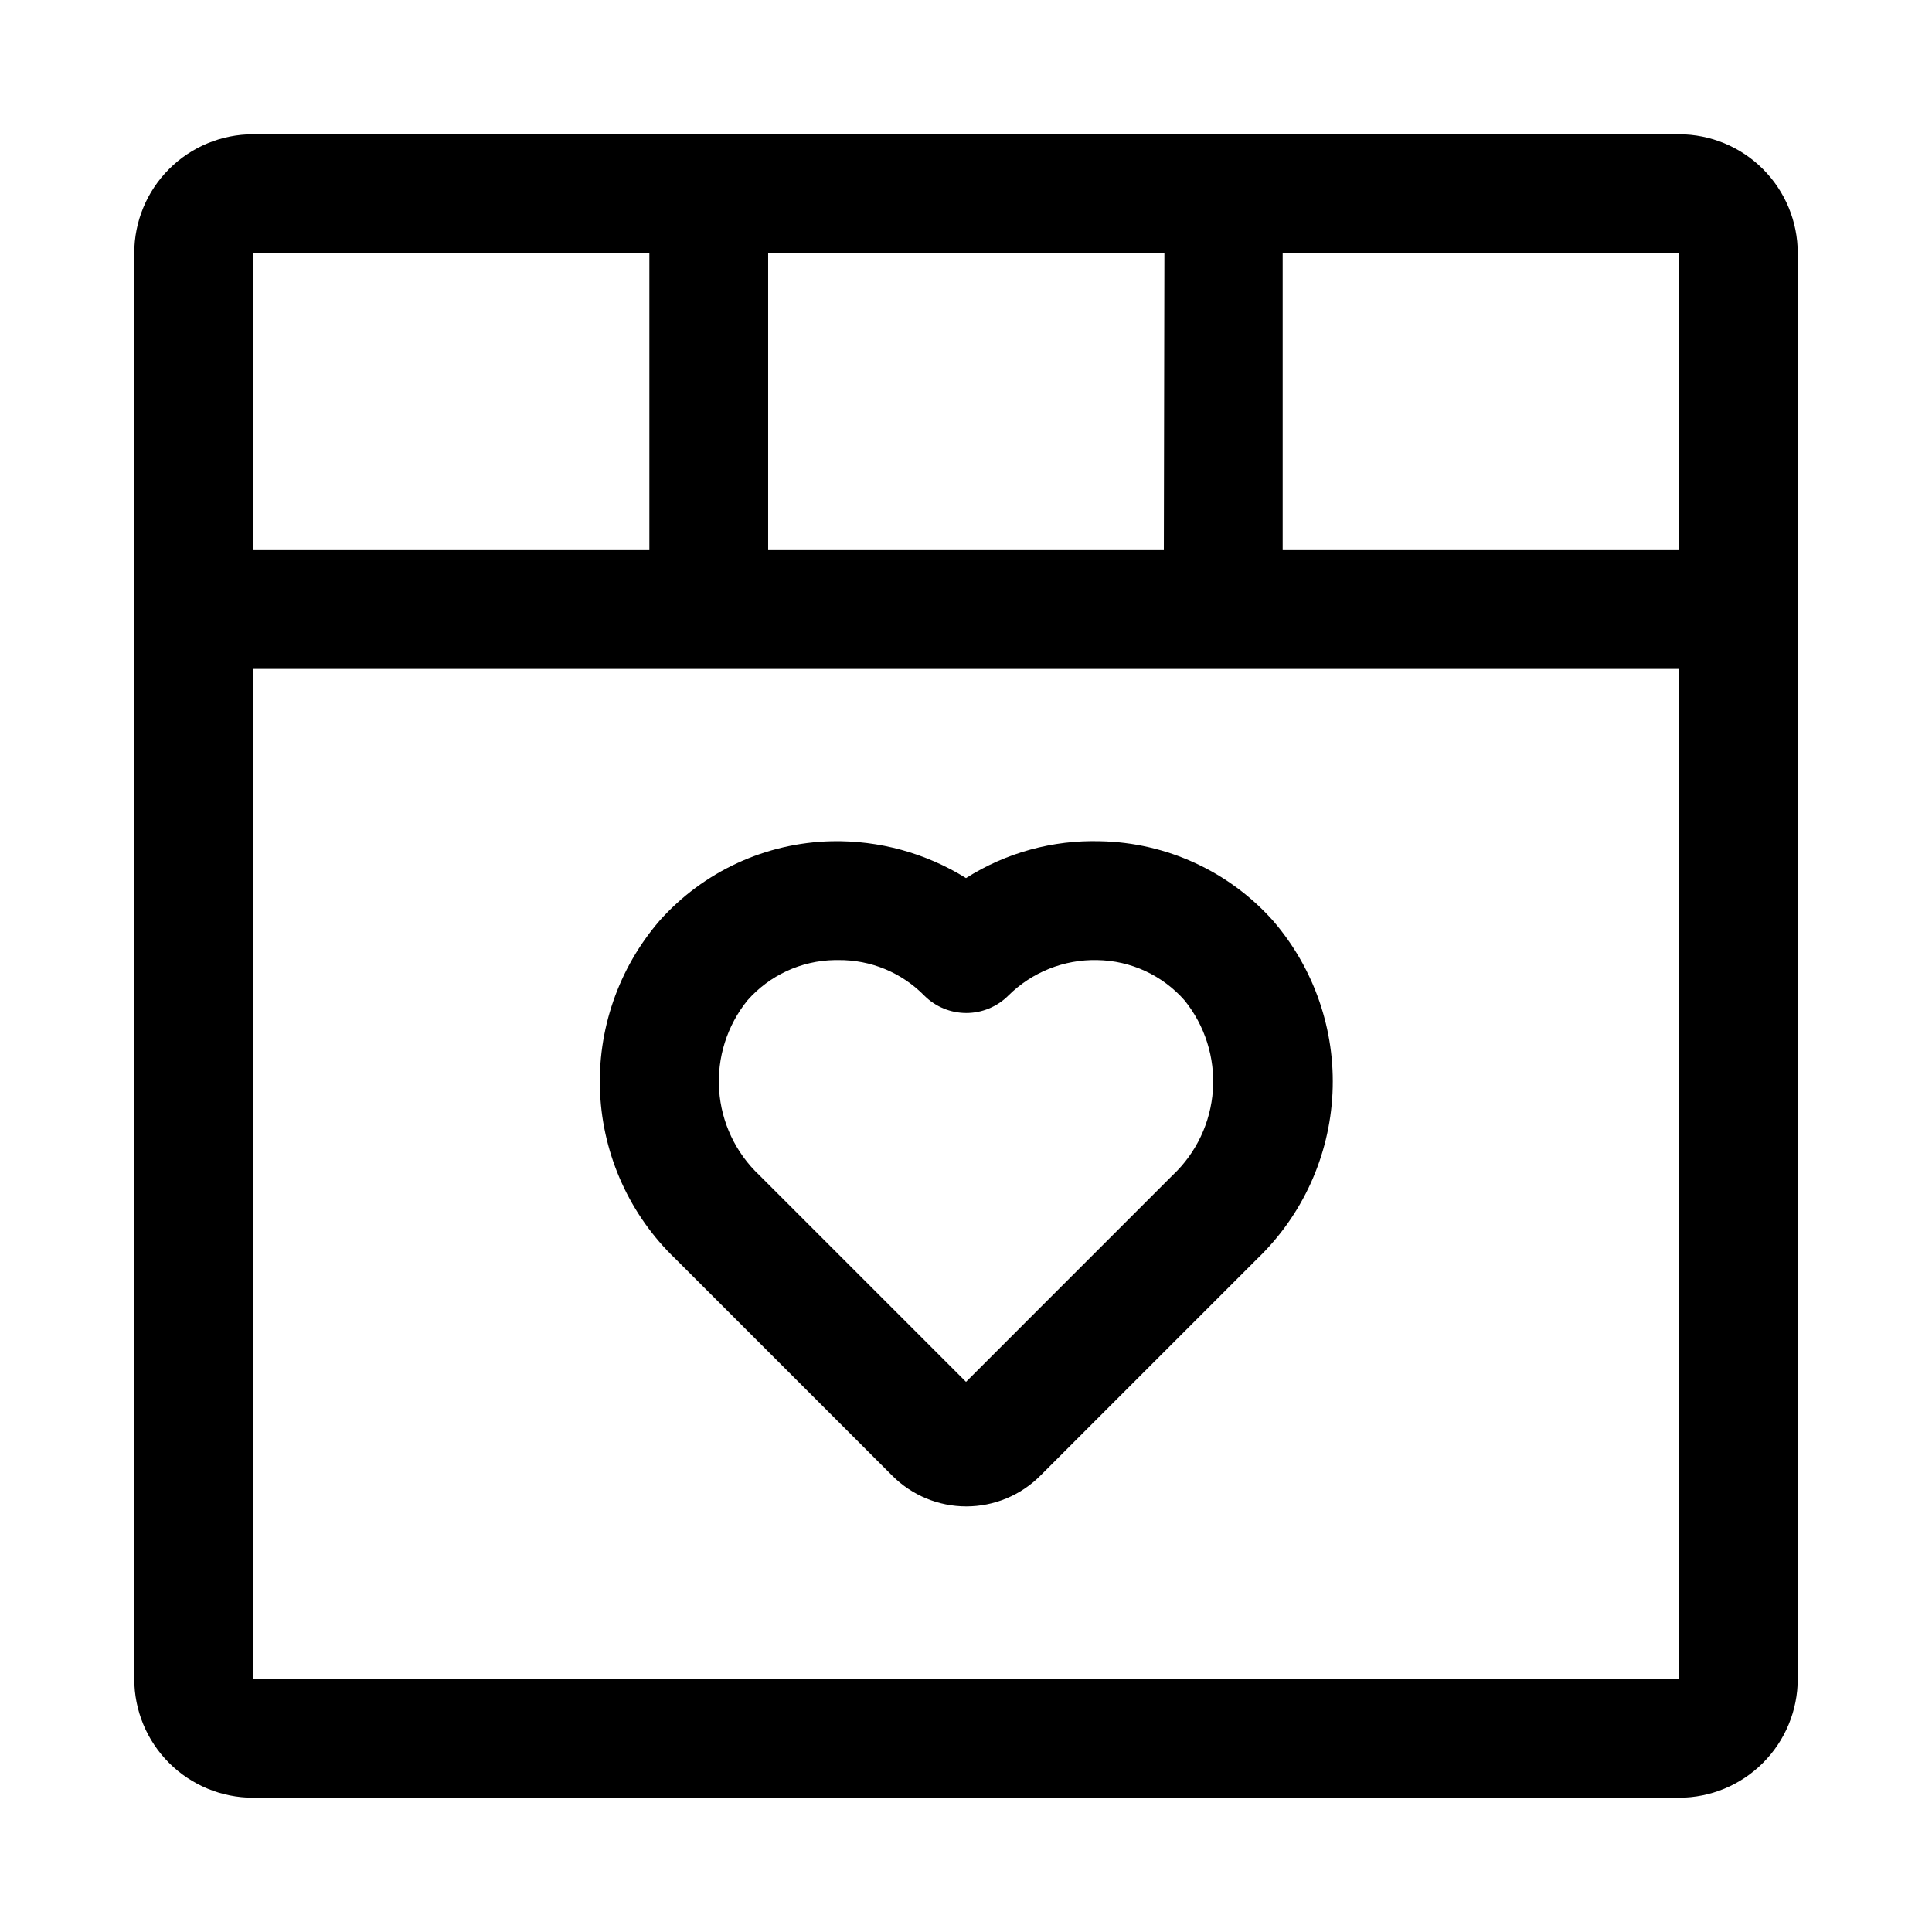 <?xml version="1.0" encoding="UTF-8"?>
<!-- Uploaded to: SVG Find, www.svgrepo.com, Generator: SVG Find Mixer Tools -->
<svg fill="#000000" width="800px" height="800px" version="1.1" viewBox="144 144 512 512" xmlns="http://www.w3.org/2000/svg">
 <g>
  <path d="m588.93 179.58h-377.86c-8.352 0-16.359 3.316-22.266 9.223s-9.223 13.914-9.223 22.266v377.86c0 8.352 3.316 16.363 9.223 22.266 5.906 5.906 13.914 9.223 22.266 9.223h377.86c8.352 0 16.363-3.316 22.266-9.223 5.906-5.902 9.223-13.914 9.223-22.266v-377.86c0-8.352-3.316-16.359-9.223-22.266-5.902-5.906-13.914-9.223-22.266-9.223zm0 110.21h-105.01v-78.719h105.01zm-136.5 0h-104.86v-78.719h105.01zm-136.34-78.719v78.719h-105.01v-78.719zm-105.01 377.86v-267.65h377.86v267.65z"/>
  <path d="m435.58 366.94c-12.566-0.371-24.961 3.027-35.578 9.762-10.668-6.633-23.027-10.023-35.582-9.762-17.488 0.383-34.031 8.027-45.66 21.094-10.891 12.641-16.52 28.977-15.73 45.641 0.793 16.664 7.941 32.395 19.984 43.945l57.465 57.465c5.195 5.203 12.246 8.125 19.602 8.125 7.352 0 14.402-2.922 19.602-8.125l57.465-57.465c12.039-11.551 19.191-27.281 19.98-43.945 0.793-16.664-4.84-33-15.73-45.641-11.664-13.105-28.27-20.754-45.816-21.094zm19.207 88.48-54.785 54.789-54.789-54.789c-6.258-5.902-10.055-13.949-10.637-22.527-0.586-8.582 2.09-17.066 7.484-23.762 5.863-6.672 14.266-10.559 23.145-10.703h0.945c8.578-0.094 16.824 3.316 22.828 9.445 2.949 2.934 6.941 4.578 11.102 4.578s8.148-1.645 11.098-4.578c6.258-6.234 14.789-9.645 23.617-9.445 8.879 0.145 17.285 4.031 23.145 10.703 5.394 6.695 8.07 15.18 7.488 23.762-0.586 8.578-4.383 16.625-10.637 22.527z"/>
 </g>
</svg>